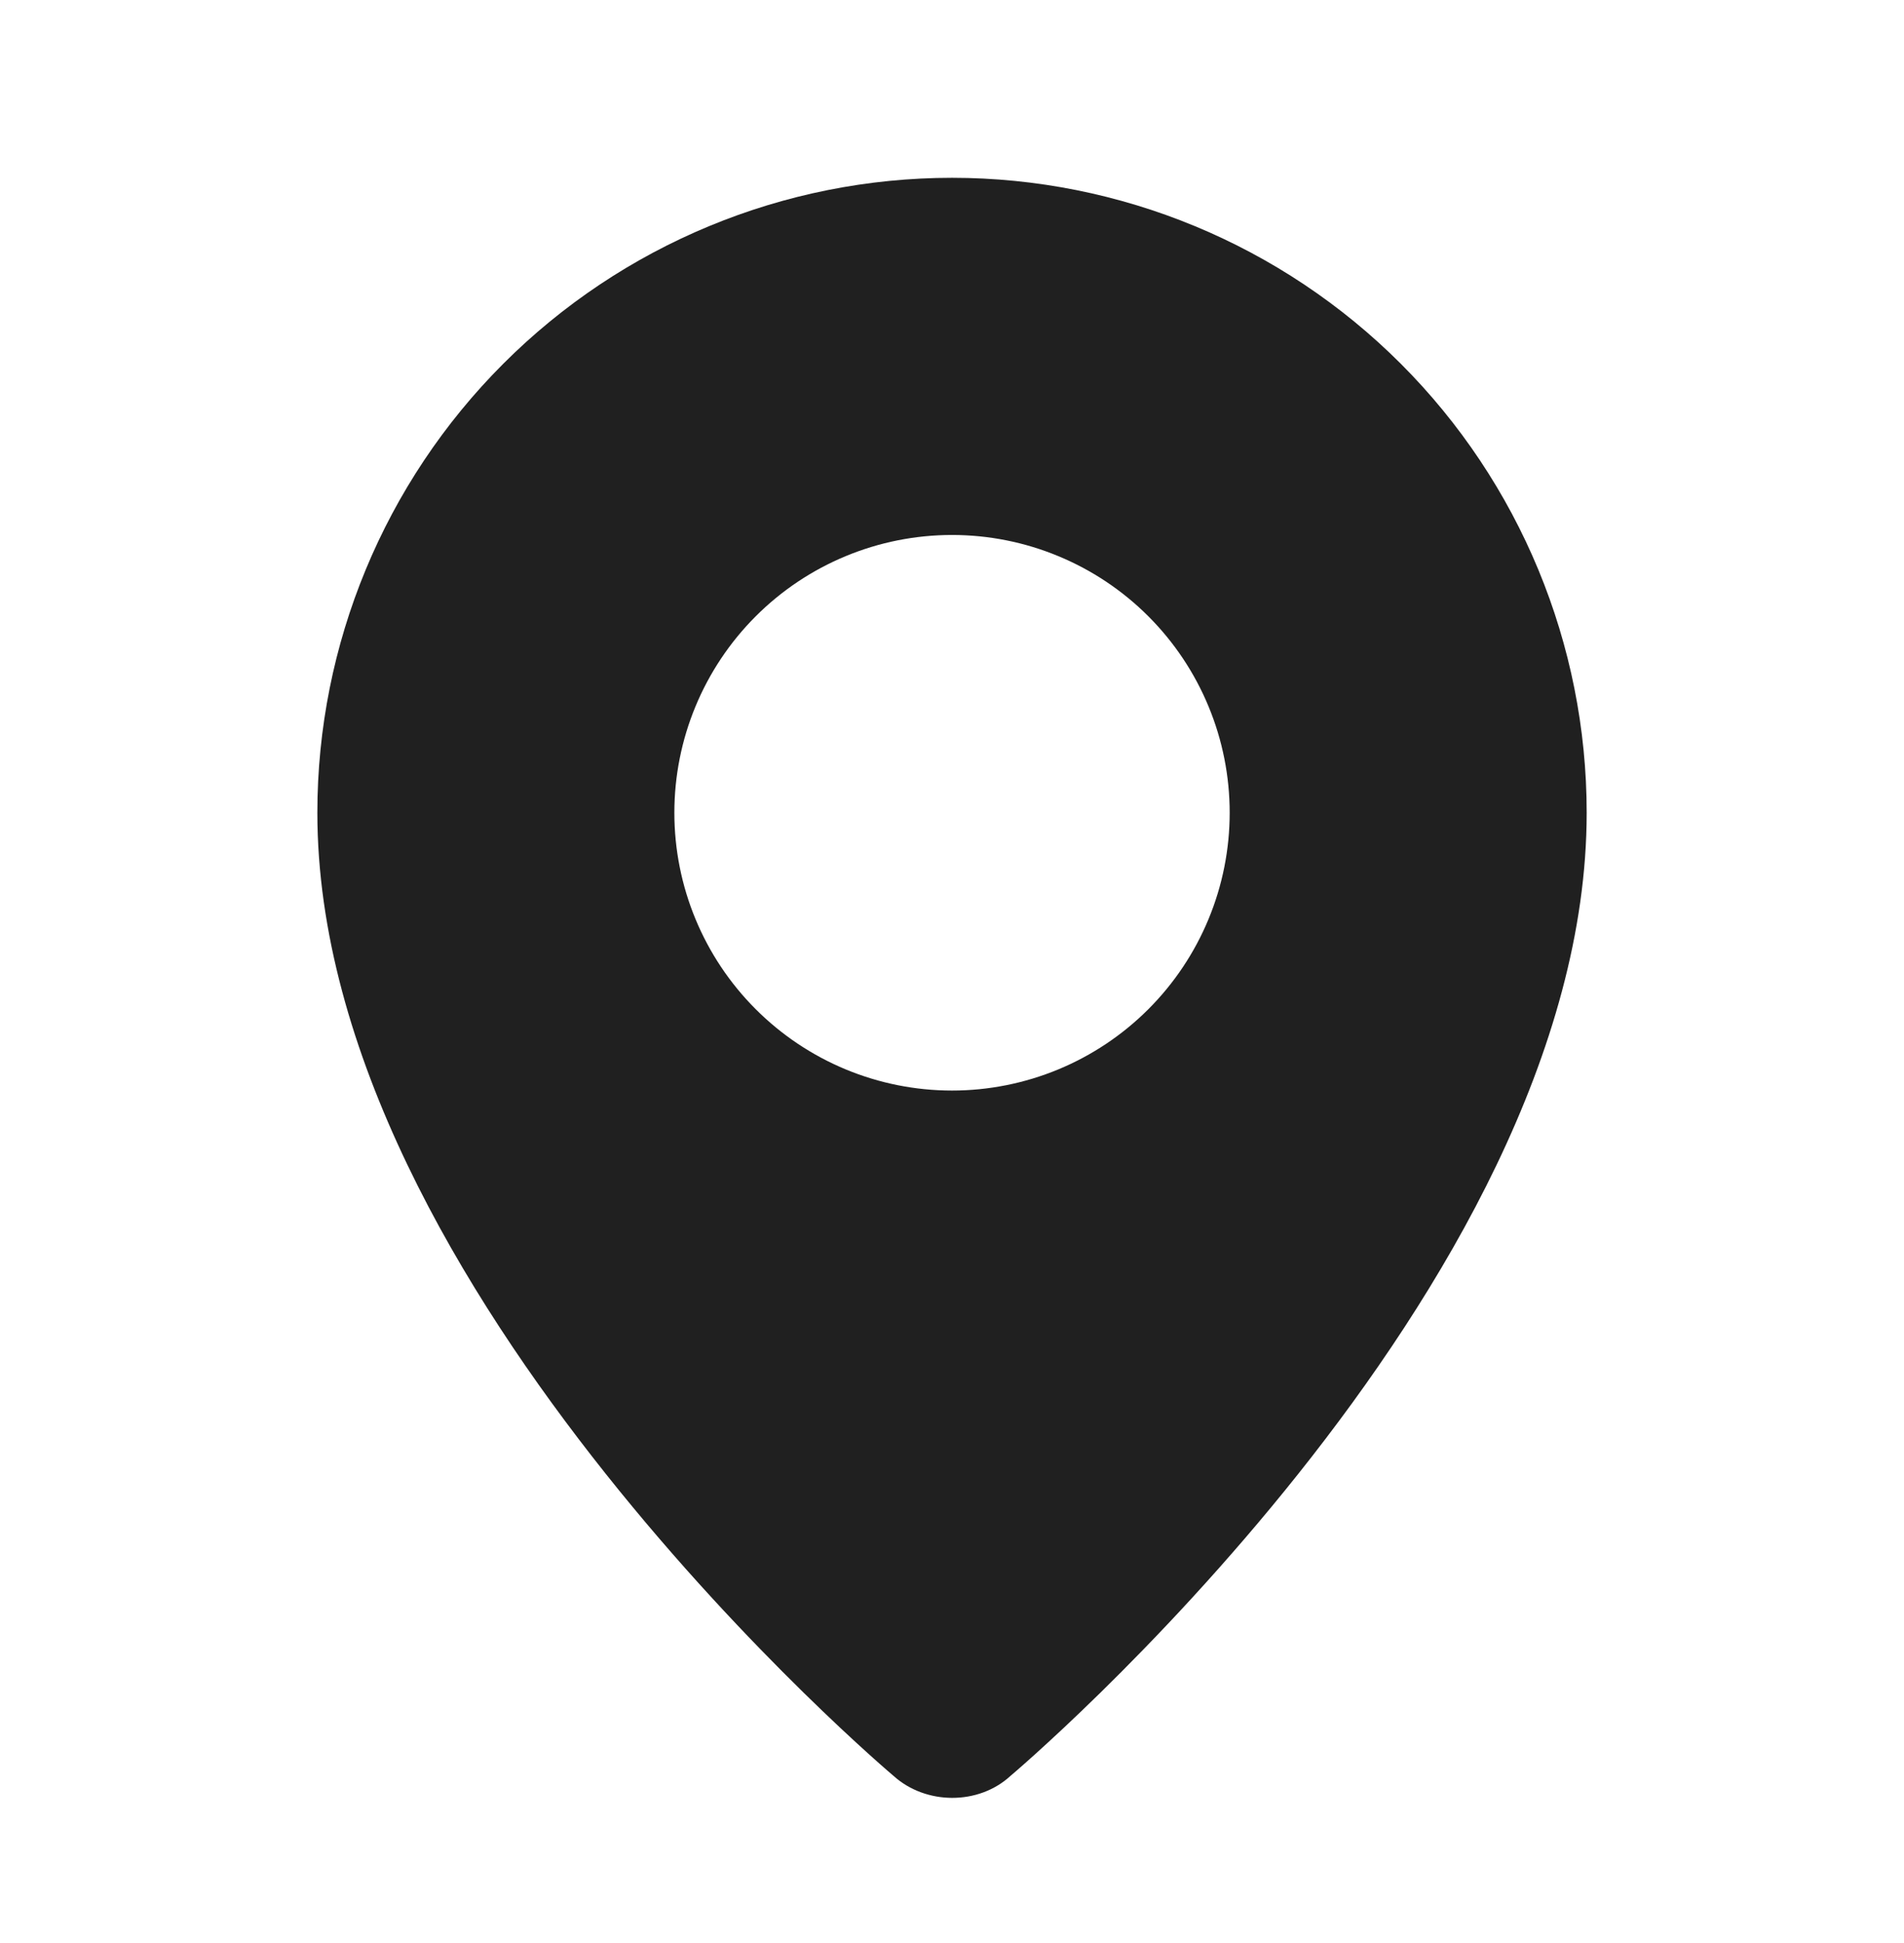 <svg width="50" height="51" viewBox="0 0 50 51" fill="none" xmlns="http://www.w3.org/2000/svg"><path fill-rule="evenodd" clip-rule="evenodd" d="M23.463 46.612C23.463 46.612 8.334 33.871 8.334 21.333C8.334 16.913 10.09 12.674 13.216 9.548C16.341 6.423 20.58 4.667 25.001 4.667C29.421 4.667 33.66 6.423 36.786 9.548C39.911 12.674 41.667 16.913 41.667 21.333C41.667 33.871 26.538 46.612 26.538 46.612C25.697 47.388 24.311 47.379 23.463 46.612ZM25.001 28.625C25.958 28.625 26.906 28.436 27.791 28.07C28.676 27.703 29.48 27.166 30.157 26.489C30.834 25.812 31.371 25.008 31.737 24.124C32.104 23.239 32.292 22.291 32.292 21.333C32.292 20.376 32.104 19.428 31.737 18.543C31.371 17.658 30.834 16.855 30.157 16.177C29.48 15.5 28.676 14.963 27.791 14.597C26.906 14.23 25.958 14.042 25.001 14.042C23.067 14.042 21.212 14.81 19.845 16.177C18.477 17.545 17.709 19.399 17.709 21.333C17.709 23.267 18.477 25.122 19.845 26.489C21.212 27.857 23.067 28.625 25.001 28.625Z" fill="#202020"/></svg>